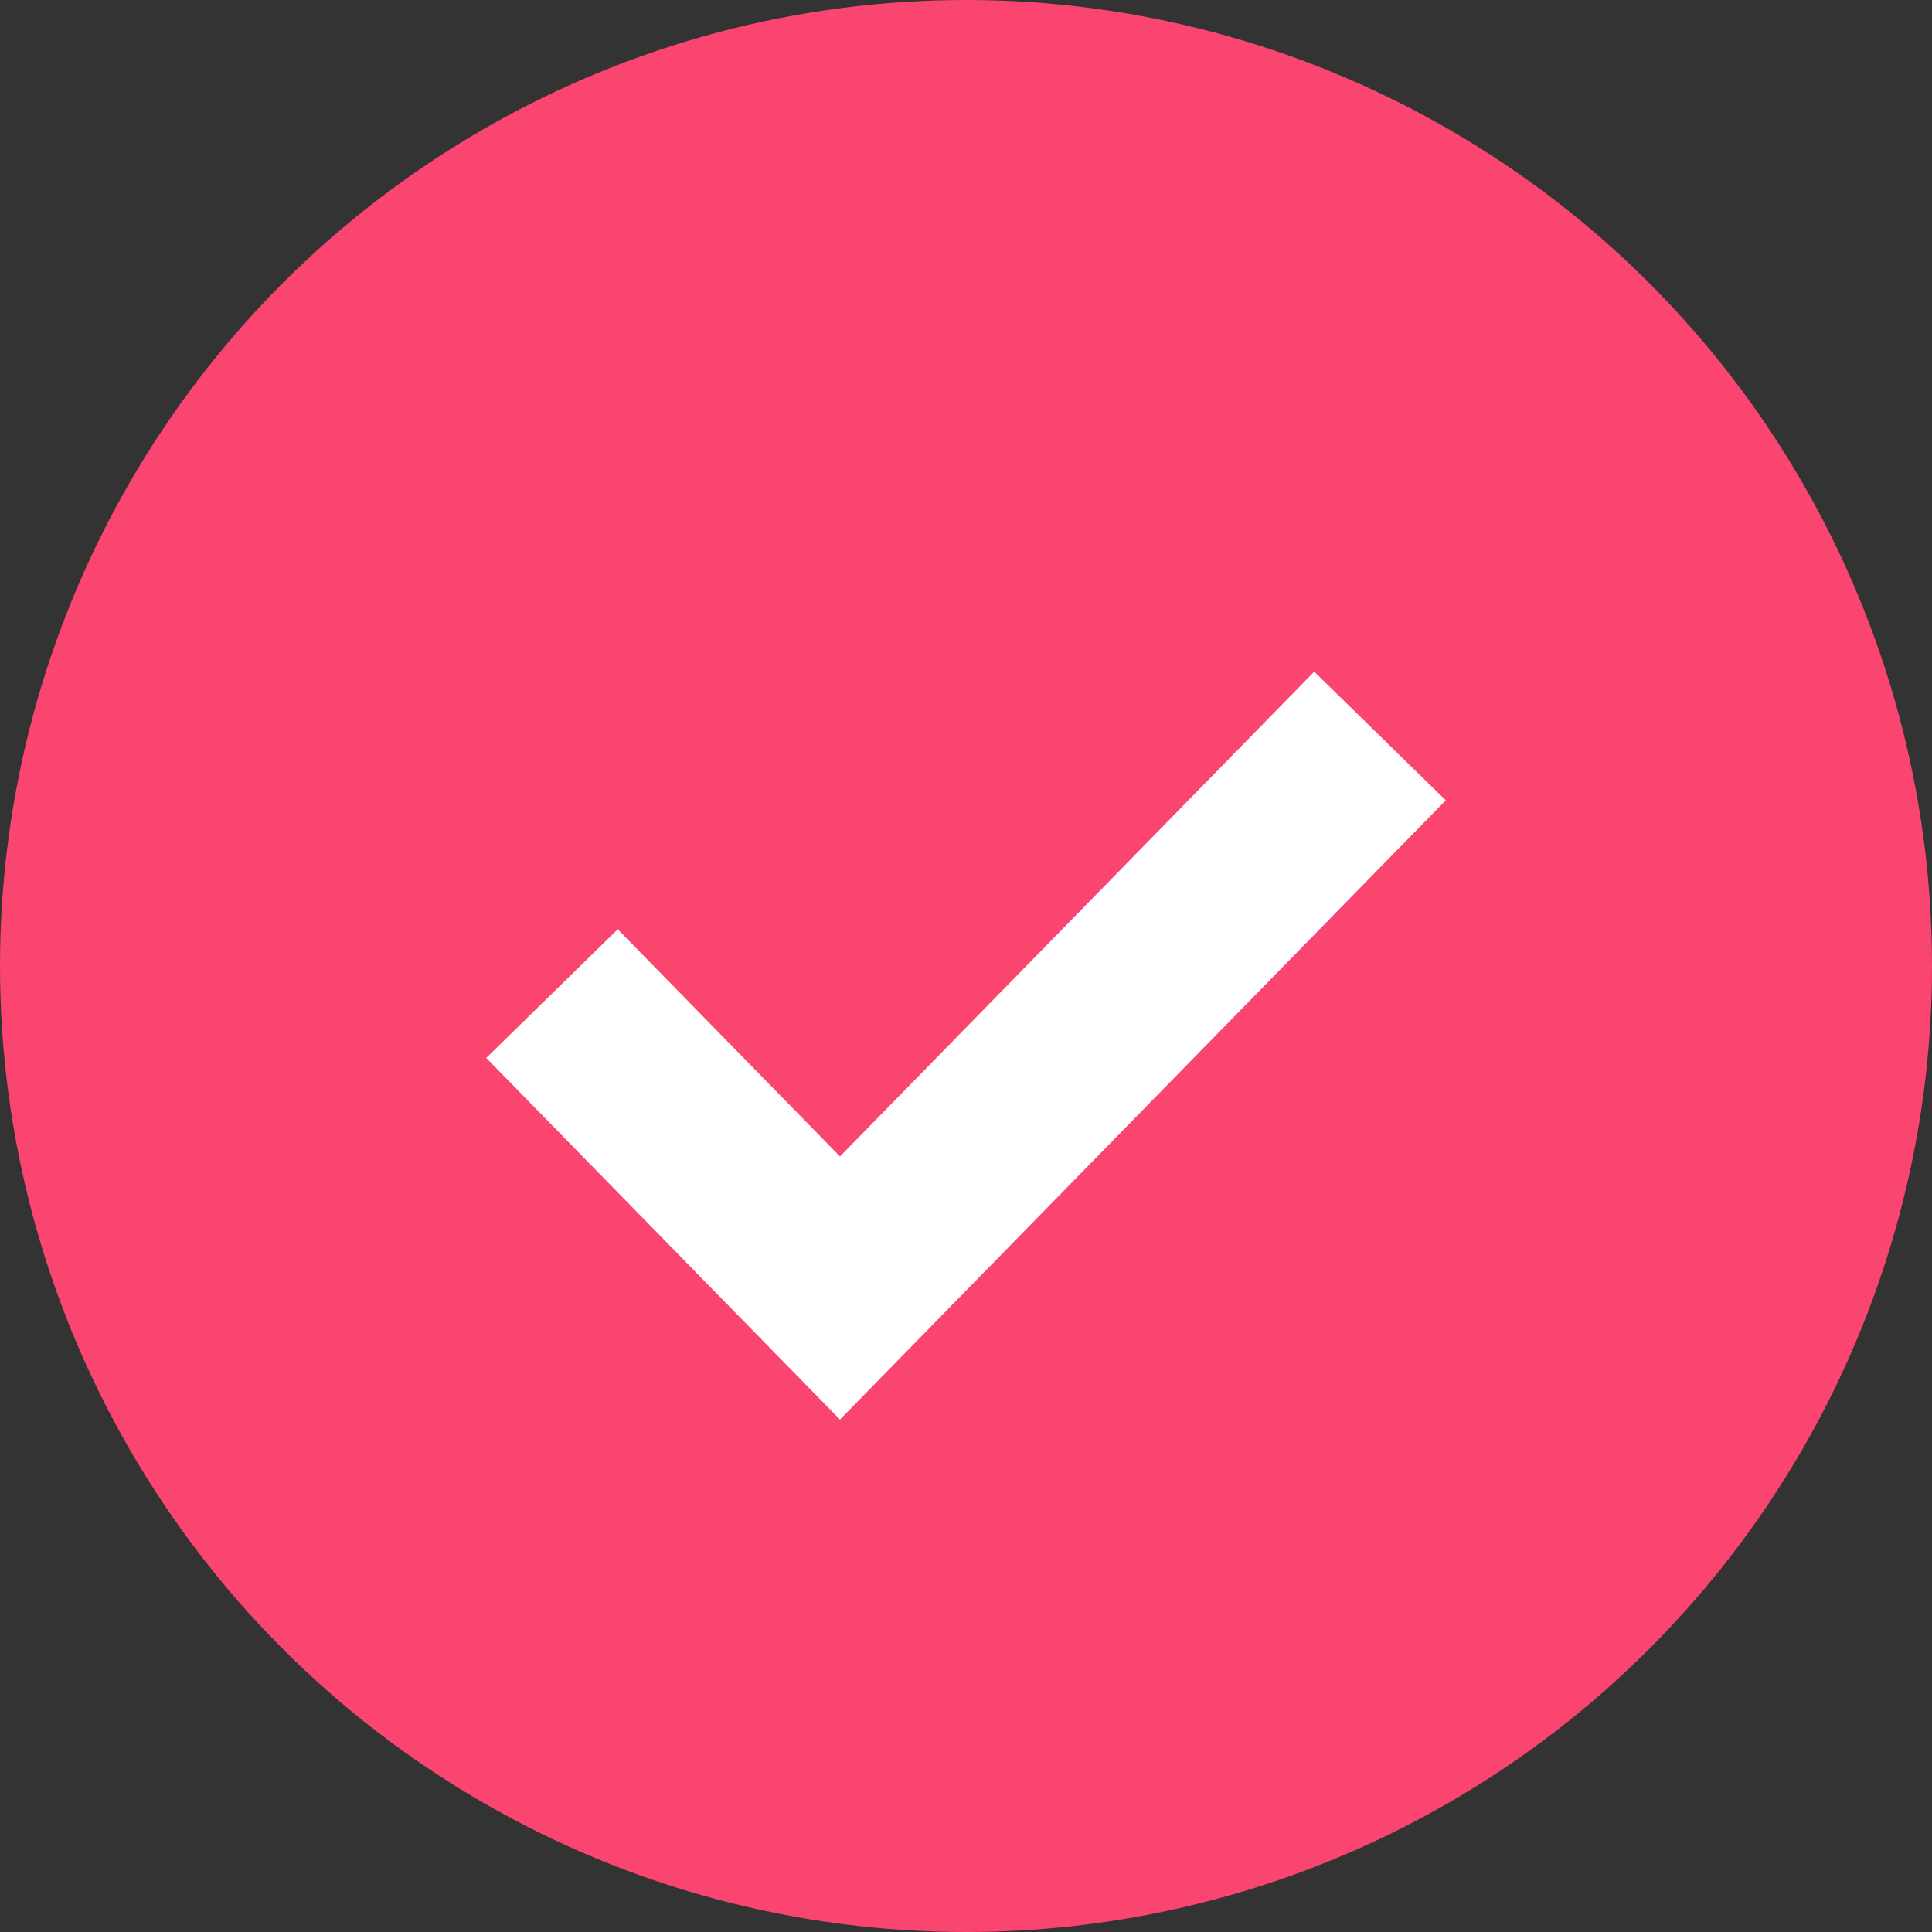 <?xml version="1.0" encoding="UTF-8"?>
<svg xmlns="http://www.w3.org/2000/svg" width="21" height="21" viewBox="0 0 21 21" fill="none">
  <rect x="0" y="0" width="21" height="21" fill="#333333" stroke="none"/>
  <circle cx="10.5" cy="10.5" r="10.5" fill="#F94570"></circle>
  <path d="M6 10.8L9.13 14L15 8" stroke="white" stroke-width="2"></path>
</svg>
